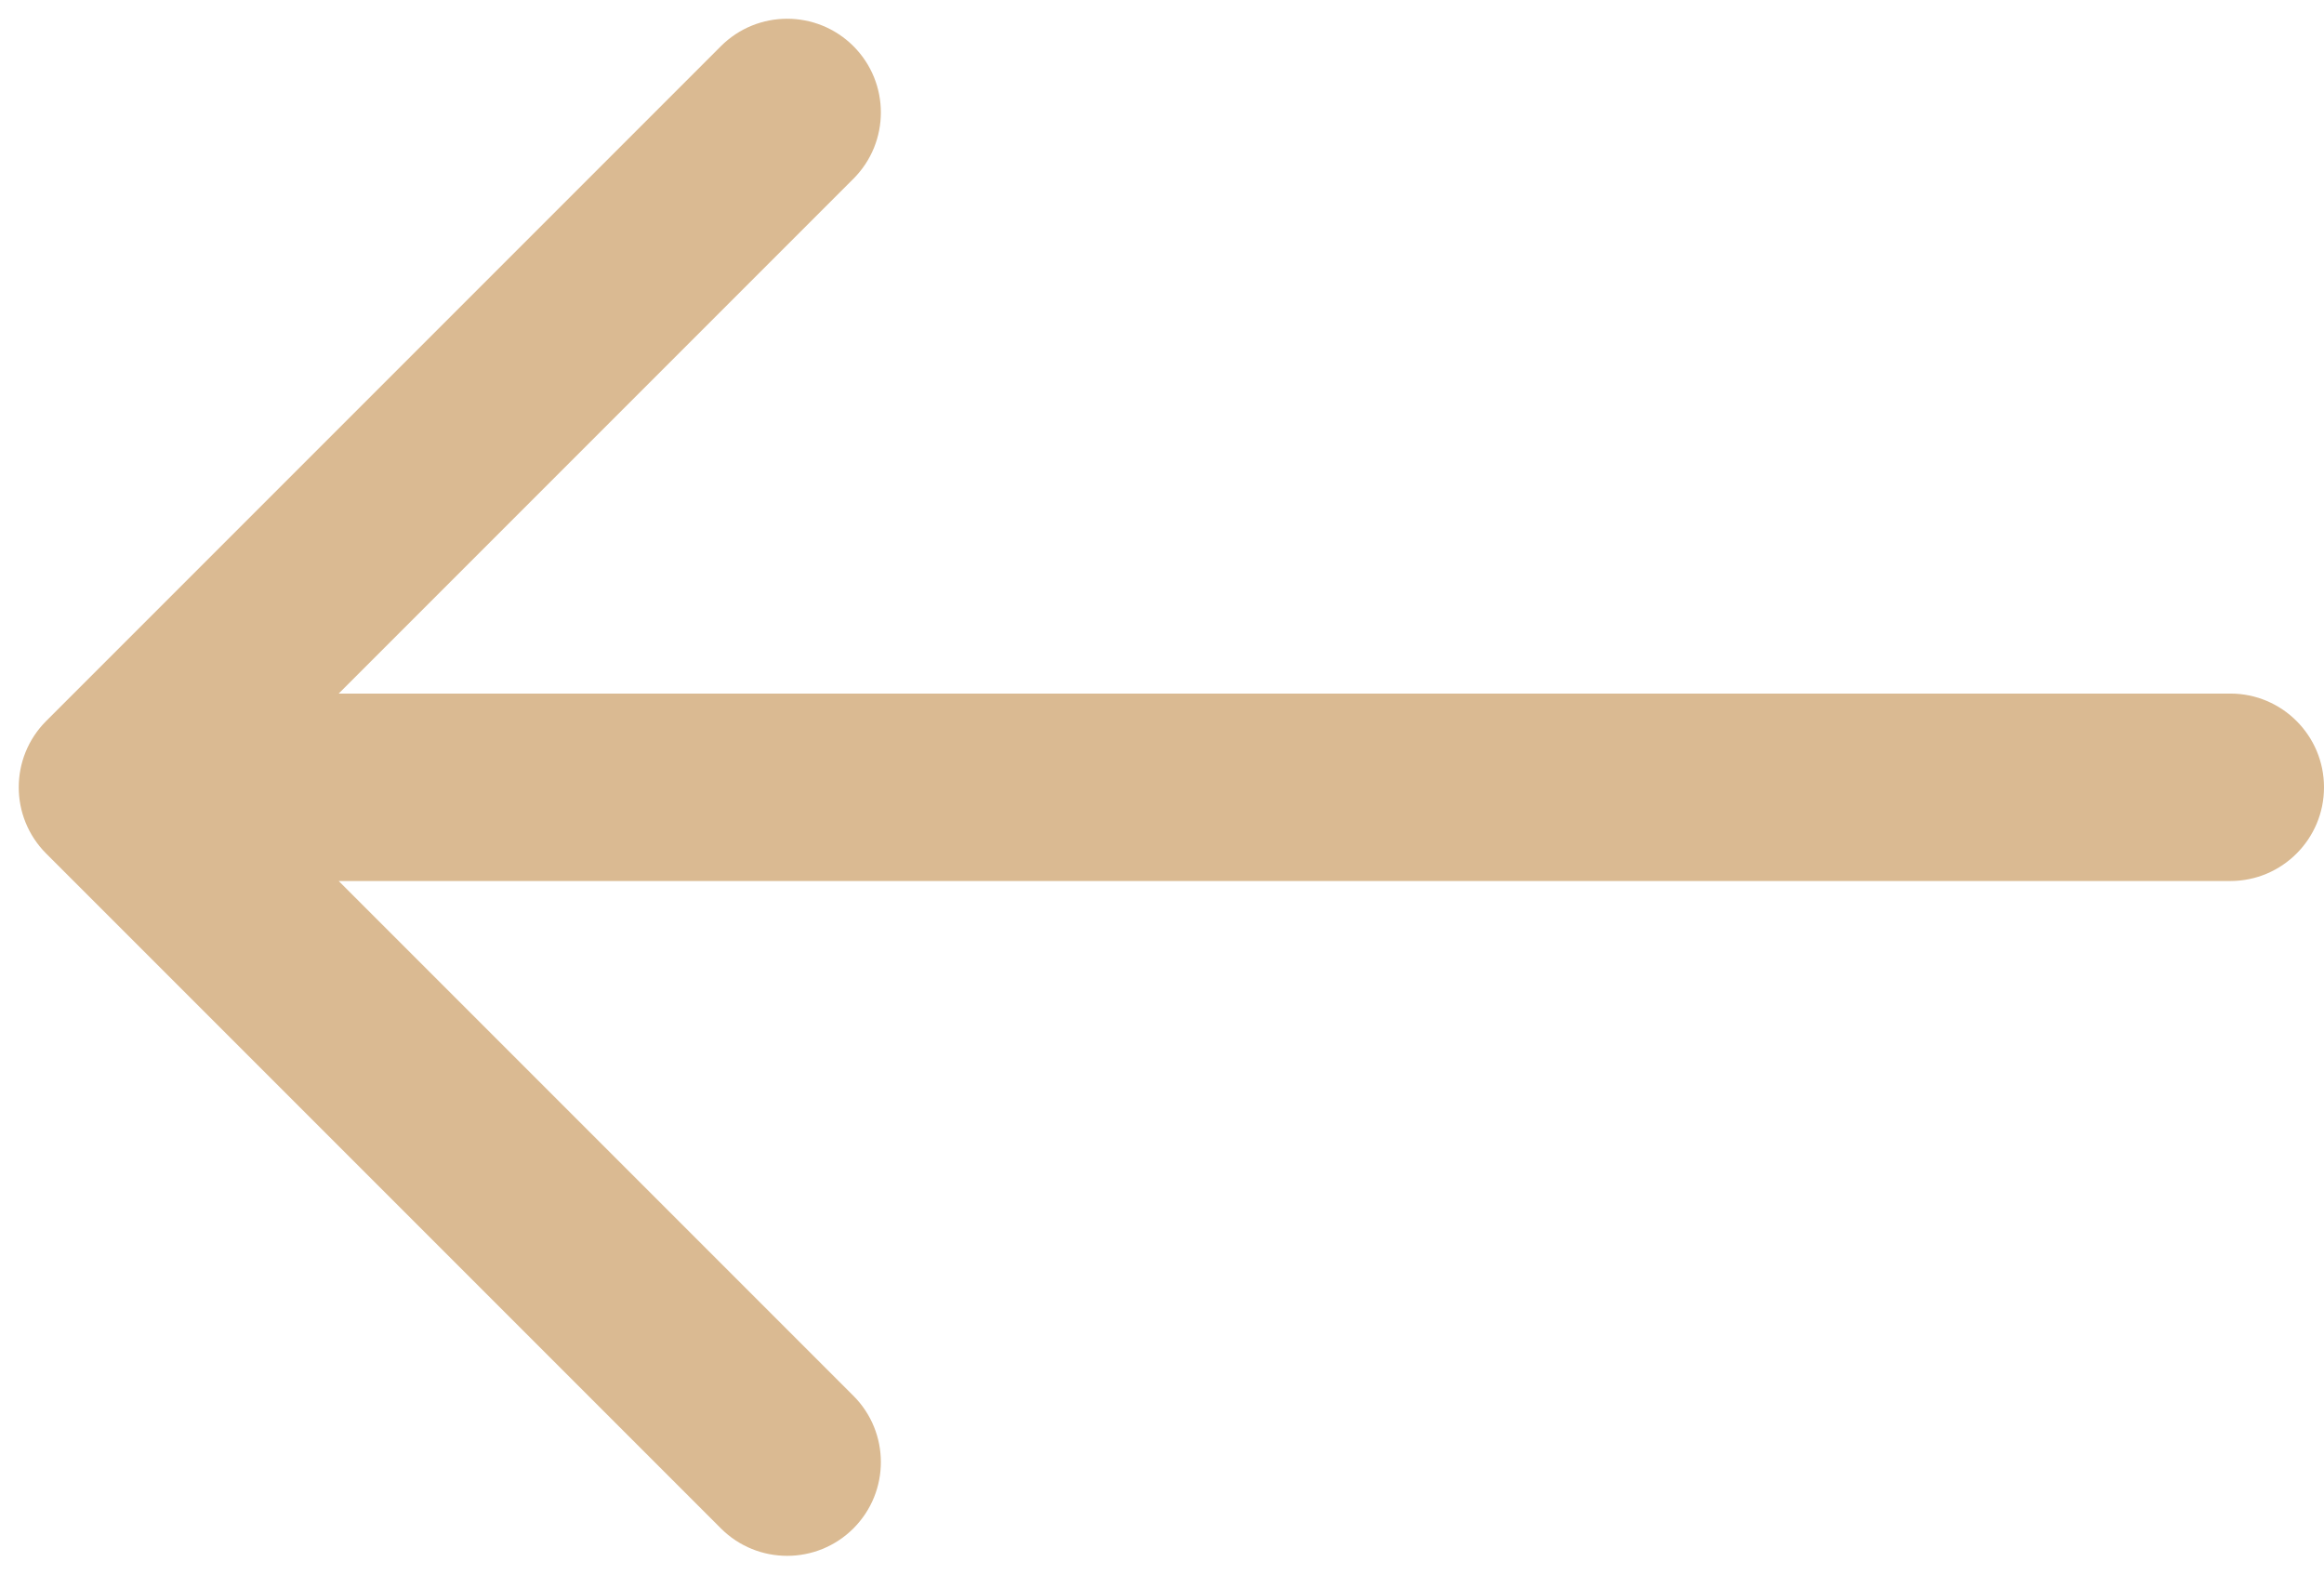 <?xml version="1.0" encoding="UTF-8"?> <svg xmlns="http://www.w3.org/2000/svg" width="62" height="42" viewBox="0 0 62 42" fill="none"> <path fill-rule="evenodd" clip-rule="evenodd" d="M22.768 4.768C23.744 3.791 23.744 2.209 22.768 1.232C21.791 0.256 20.209 0.256 19.232 1.232L1.232 19.232C0.256 20.209 0.256 21.791 1.232 22.768L19.232 40.768C20.209 41.744 21.791 41.744 22.768 40.768C23.744 39.791 23.744 38.209 22.768 37.232L9.036 23.5H59.5C60.881 23.5 62 22.381 62 21C62 19.619 60.881 18.5 59.5 18.5H9.036L22.768 4.768Z" fill="#DABA92"></path> </svg> 